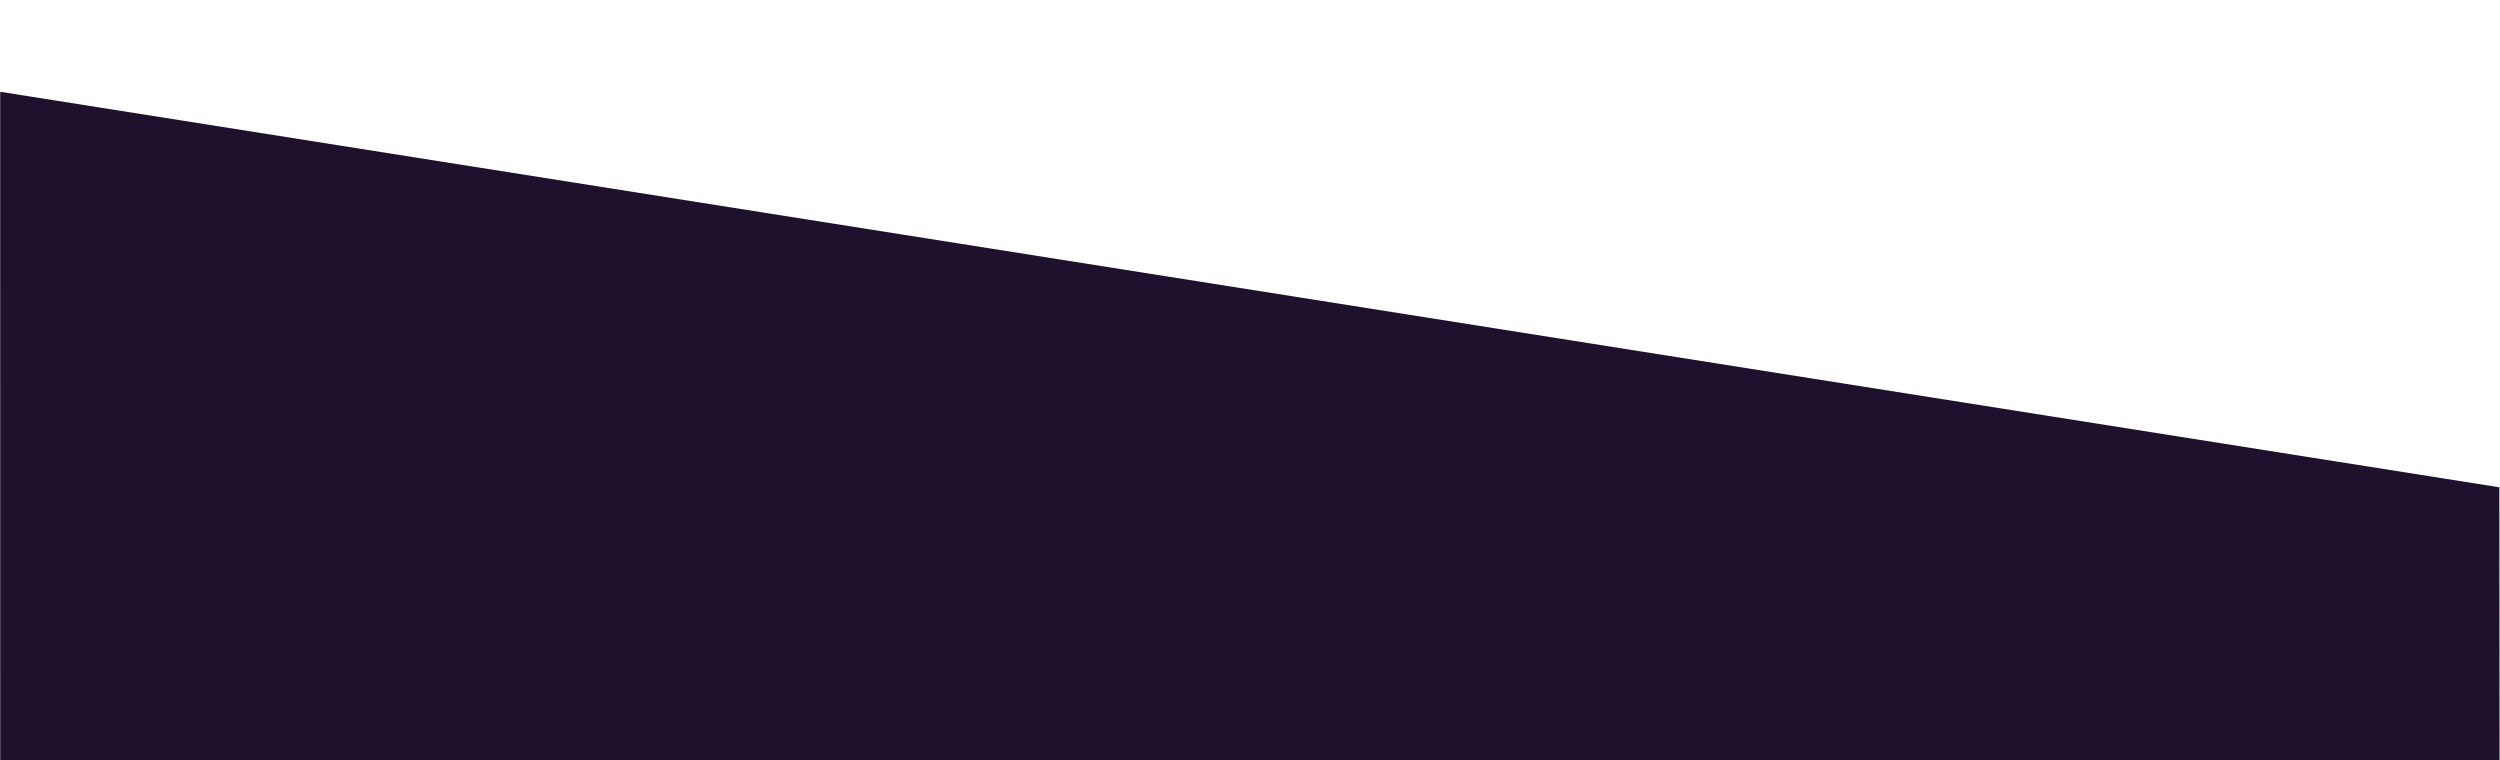 <svg xmlns="http://www.w3.org/2000/svg" width="375" height="114"><defs><clipPath id="a"><path data-name="Retângulo 149" transform="translate(8854 -18695)" fill="#fff" stroke="#707070" d="M0 0h375v114H0z"/></clipPath></defs><g transform="translate(-8854 18695)" clip-path="url(#a)"><path d="M8854.027-18681.234l374.874 59.328 1.118 1272.906h-375.938z" fill="#1e112e"/></g></svg>